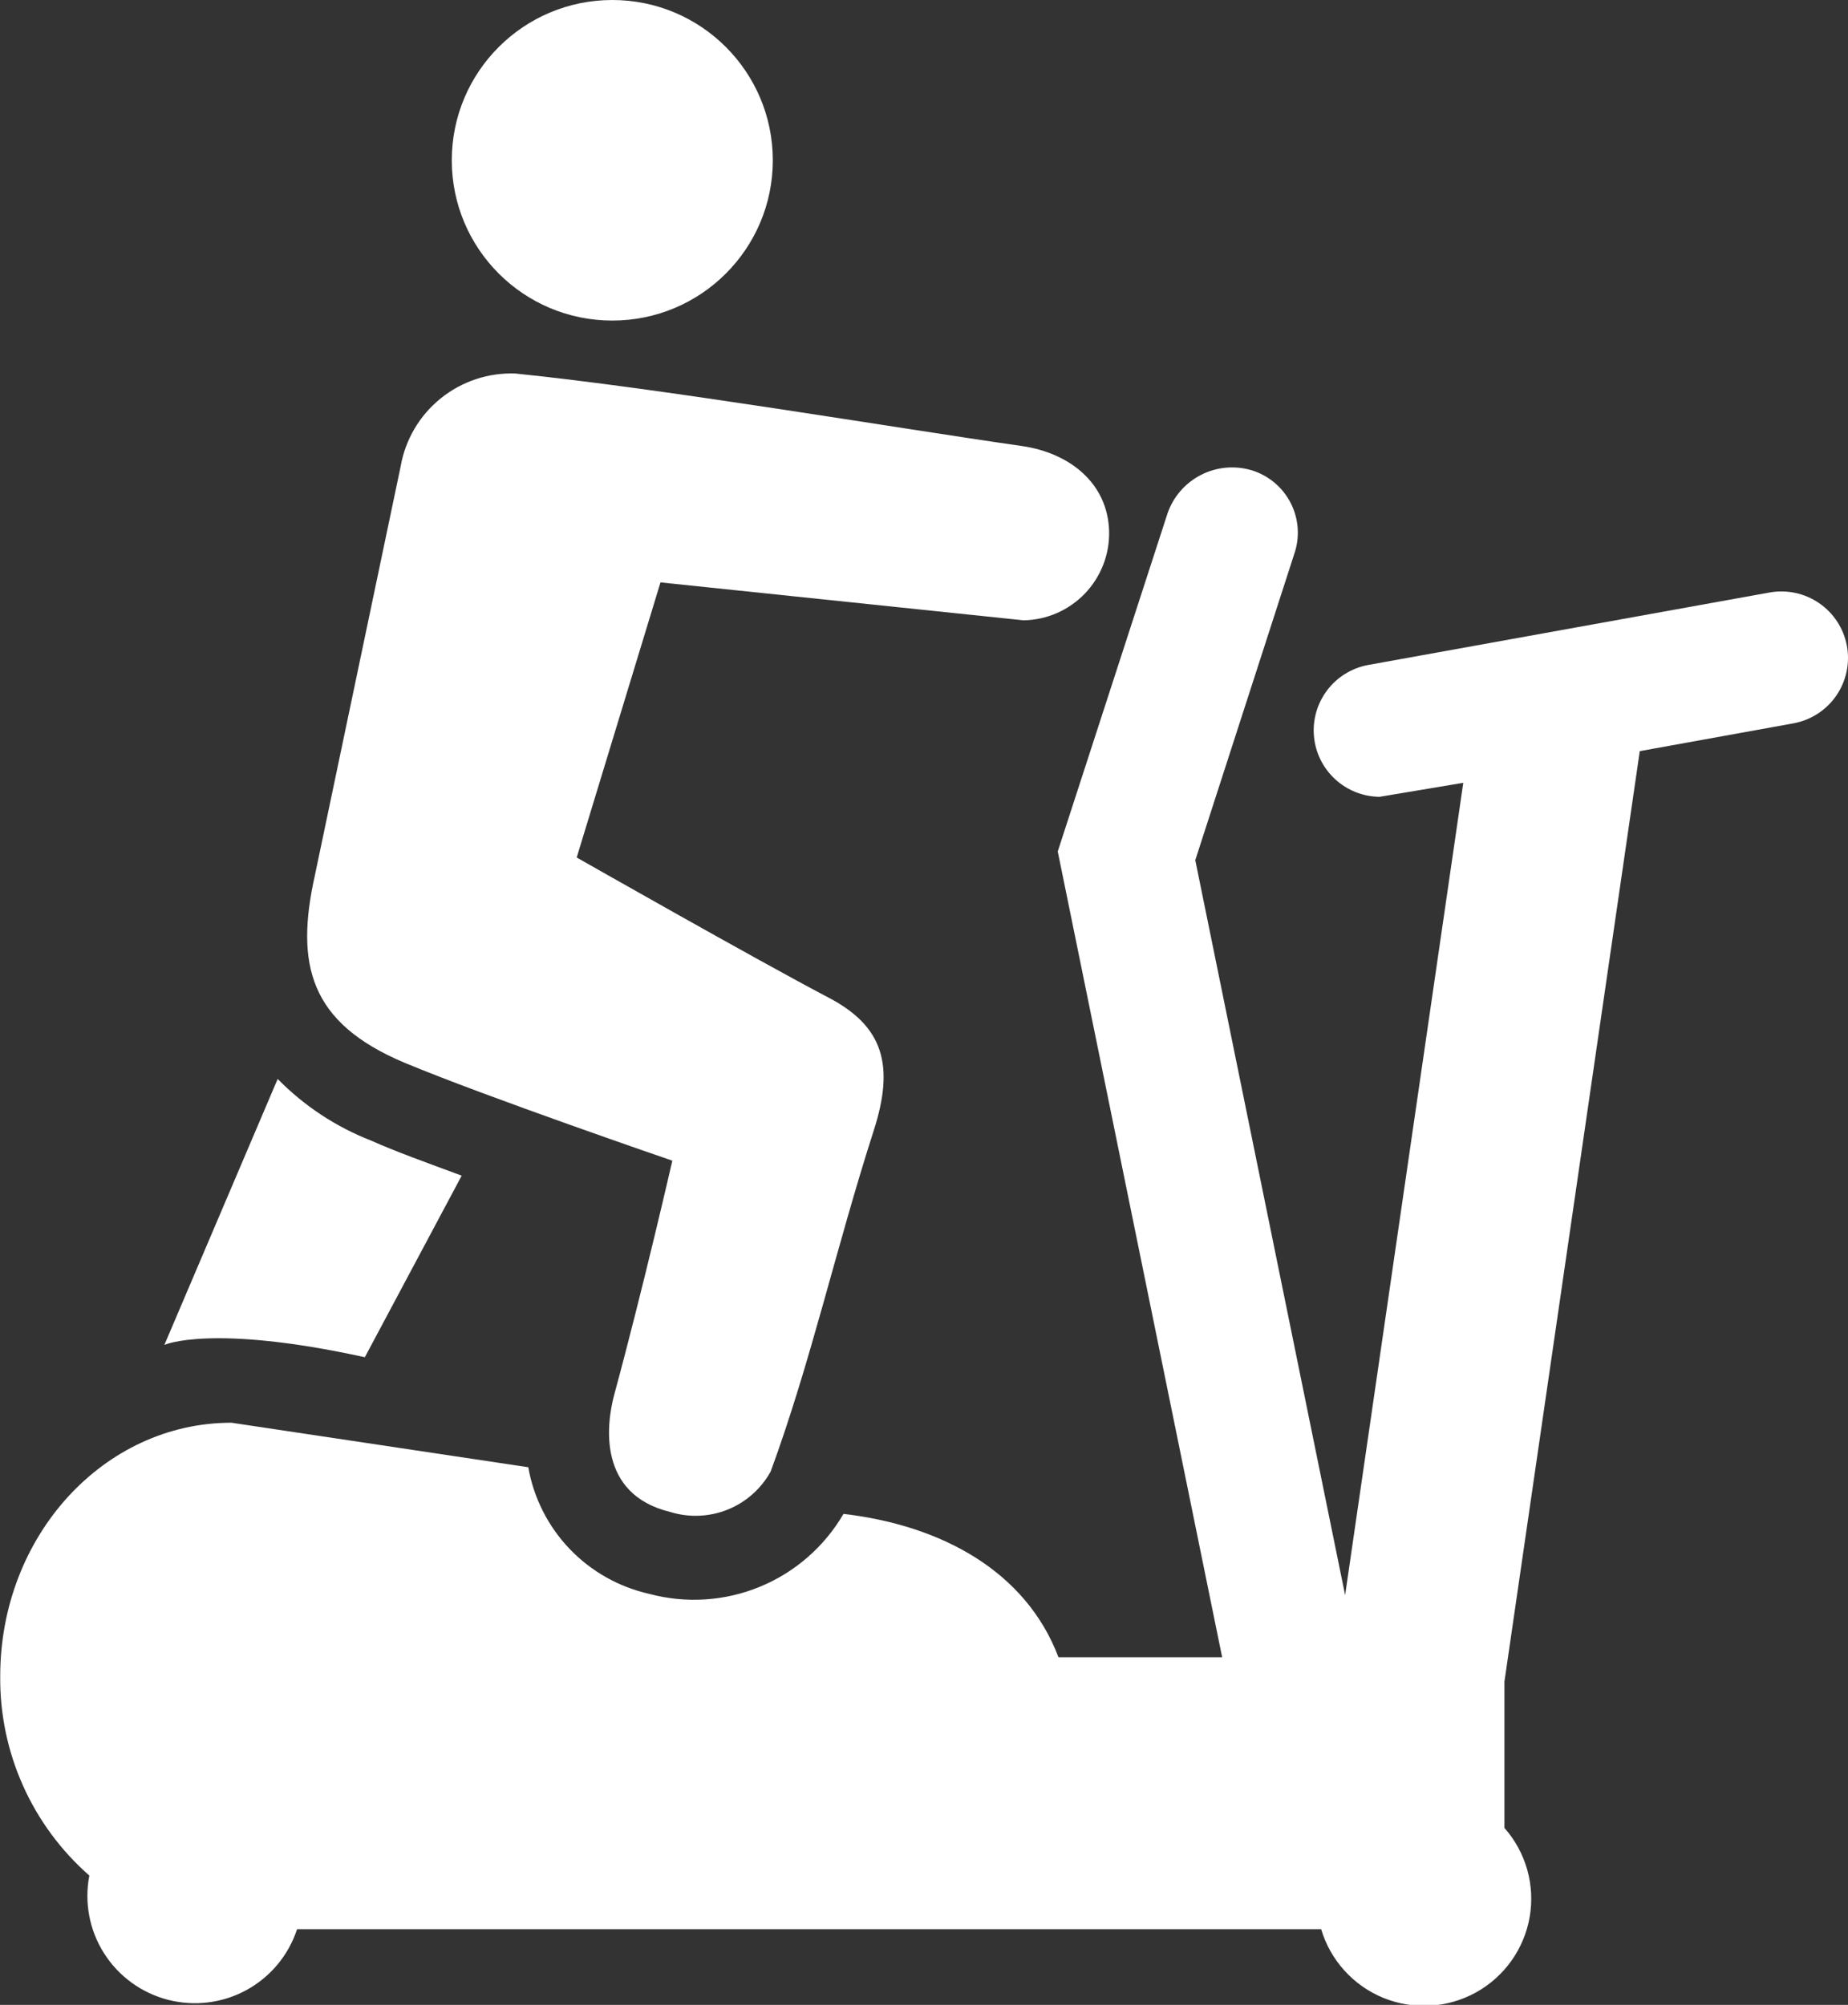 <?xml version="1.0" standalone="yes"?>
<svg width="59" height="64" viewBox="0 0 59 64" fill="none" xmlns="http://www.w3.org/2000/svg">
<rect x="0" y="0" width="59" height="64" fill="#333333" stroke="none"/>
<g clip-path="url(#clip0_24_804)">
<path d="M11.648 43.325L14.74 37.529C13.658 37.128 12.622 36.758 11.849 36.41C10.726 35.973 9.709 35.302 8.865 34.442L5.248 42.931C5.248 42.931 6.748 42.252 11.648 43.325Z" fill="white"/>
<path d="M20.73 50.88C19.758 50.662 18.873 50.162 18.185 49.443C17.497 48.723 17.038 47.816 16.866 46.837L7.389 45.416C3.308 45.416 0.007 49.036 0.007 53.504C-0.006 54.707 0.242 55.899 0.733 56.998C1.224 58.097 1.947 59.077 2.852 59.871C2.687 60.727 2.854 61.614 3.32 62.35C3.787 63.087 4.517 63.619 5.362 63.837C6.207 64.055 7.104 63.944 7.87 63.526C8.635 63.107 9.213 62.413 9.484 61.584H42.18C42.326 62.075 42.58 62.526 42.924 62.905C43.267 63.285 43.692 63.582 44.166 63.776C44.64 63.969 45.152 64.054 45.663 64.025C46.175 63.995 46.673 63.85 47.121 63.603C47.569 63.355 47.956 63.01 48.253 62.593C48.55 62.176 48.749 61.699 48.837 61.195C48.924 60.691 48.897 60.173 48.758 59.681C48.618 59.189 48.37 58.734 48.031 58.351V53.682L52.352 23.978L57.26 23.09C57.815 22.988 58.306 22.67 58.626 22.206C58.945 21.742 59.067 21.17 58.965 20.617C58.862 20.063 58.544 19.573 58.079 19.254C57.614 18.935 57.042 18.813 56.487 18.915L43.664 21.23C43.147 21.33 42.685 21.618 42.369 22.038C42.052 22.458 41.903 22.98 41.95 23.504C41.997 24.028 42.237 24.515 42.624 24.872C43.011 25.229 43.516 25.43 44.043 25.436L46.717 24.989L42.945 50.919L38.161 27.458L41.322 17.68C41.413 17.416 41.45 17.135 41.43 16.856C41.41 16.577 41.334 16.304 41.206 16.055C41.078 15.806 40.902 15.585 40.687 15.405C40.471 15.226 40.222 15.091 39.954 15.01C39.418 14.852 38.841 14.905 38.343 15.16C37.846 15.414 37.465 15.849 37.279 16.376L33.77 27.18L39.019 52.902H33.793C32.758 50.17 30.083 48.696 26.93 48.326C26.32 49.372 25.384 50.189 24.263 50.651C23.143 51.113 21.901 51.193 20.73 50.88Z" fill="white"/>
<path d="M21.396 48.264C19.077 47.701 19.355 45.47 19.61 44.521C20.546 41.072 21.465 37.051 21.465 37.051C21.465 37.051 15.544 35.021 12.916 33.925C9.886 32.652 9.415 30.792 10.056 27.929L12.793 14.879C12.943 14.029 13.396 13.262 14.068 12.719C14.739 12.176 15.585 11.893 16.449 11.923C21.164 12.402 28.577 13.659 32.627 14.238C34.173 14.462 35.371 15.442 35.41 16.962C35.418 17.328 35.354 17.692 35.221 18.032C35.088 18.373 34.889 18.684 34.636 18.948C34.382 19.212 34.079 19.423 33.744 19.57C33.408 19.716 33.047 19.795 32.681 19.802L21.087 18.591L18.412 27.373C18.412 27.373 24.163 30.645 26.459 31.849C28.213 32.768 28.561 34.018 27.896 36.086C26.683 39.86 25.879 43.51 24.604 46.975C24.299 47.526 23.814 47.955 23.23 48.19C22.645 48.424 21.997 48.451 21.396 48.264Z" fill="white"/>
<path d="M19.549 10.233C22.379 10.233 24.673 7.942 24.673 5.117C24.673 2.291 22.379 0 19.549 0C16.718 0 14.424 2.291 14.424 5.117C14.424 7.942 16.718 10.233 19.549 10.233Z" fill="white"/>
</g>
<defs>
<clipPath id="clip0_24_804">
<rect width="59" height="64" fill="white"/>
</clipPath>
</defs>
</svg>
